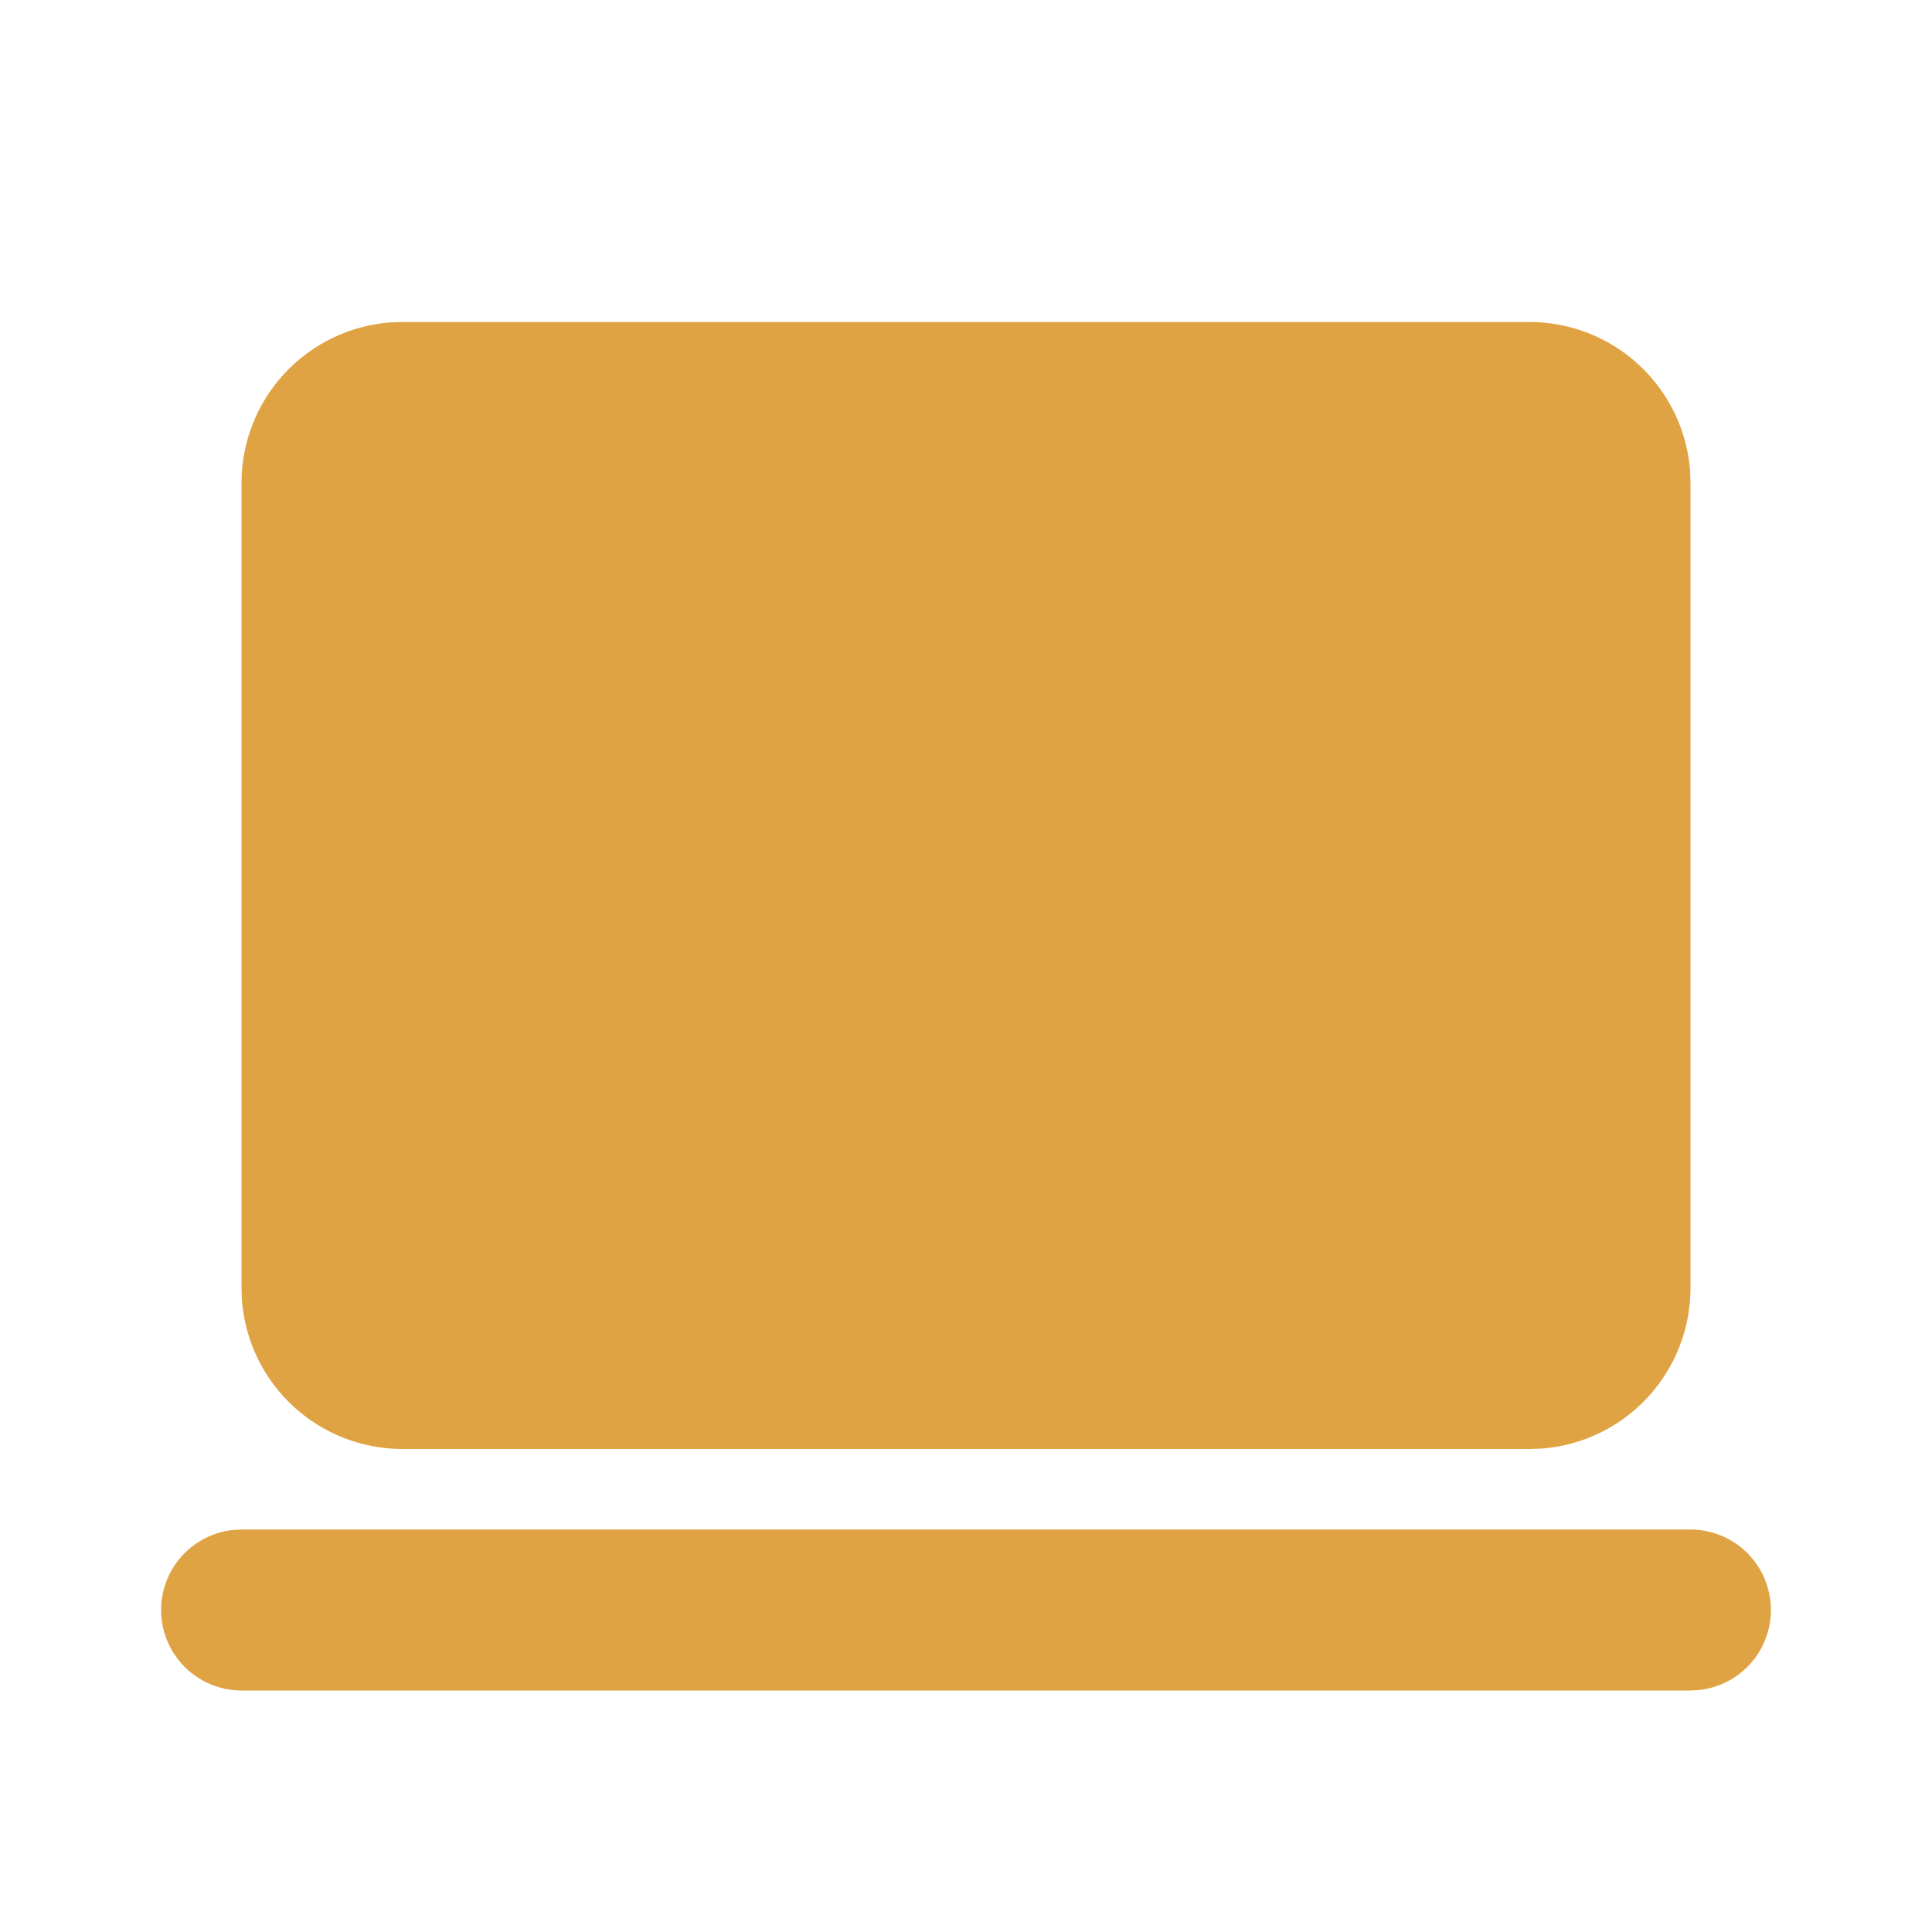 <svg width="60" height="60" viewBox="0 0 60 60" fill="none" xmlns="http://www.w3.org/2000/svg">
<path d="M52.5 47.5C53.137 47.501 53.75 47.745 54.214 48.182C54.677 48.62 54.956 49.217 54.993 49.853C55.03 50.49 54.824 51.116 54.414 51.605C54.005 52.093 53.425 52.407 52.793 52.483L52.5 52.5H7.5C6.863 52.499 6.25 52.255 5.787 51.818C5.323 51.38 5.045 50.783 5.007 50.147C4.97 49.51 5.177 48.884 5.586 48.395C5.995 47.907 6.575 47.593 7.208 47.517L7.5 47.5H52.5ZM47.5 10C48.762 10 49.977 10.476 50.901 11.334C51.827 12.191 52.393 13.367 52.488 14.625L52.5 15V40C52.501 41.261 52.024 42.476 51.166 43.401C50.309 44.326 49.133 44.893 47.875 44.987L47.5 45H12.5C11.239 45 10.024 44.524 9.099 43.666C8.174 42.809 7.607 41.633 7.513 40.375L7.5 40V15C7.5 13.739 7.976 12.524 8.834 11.599C9.692 10.674 10.867 10.107 12.125 10.012L12.5 10H47.5Z" fill="#E0A343"/>
</svg>
